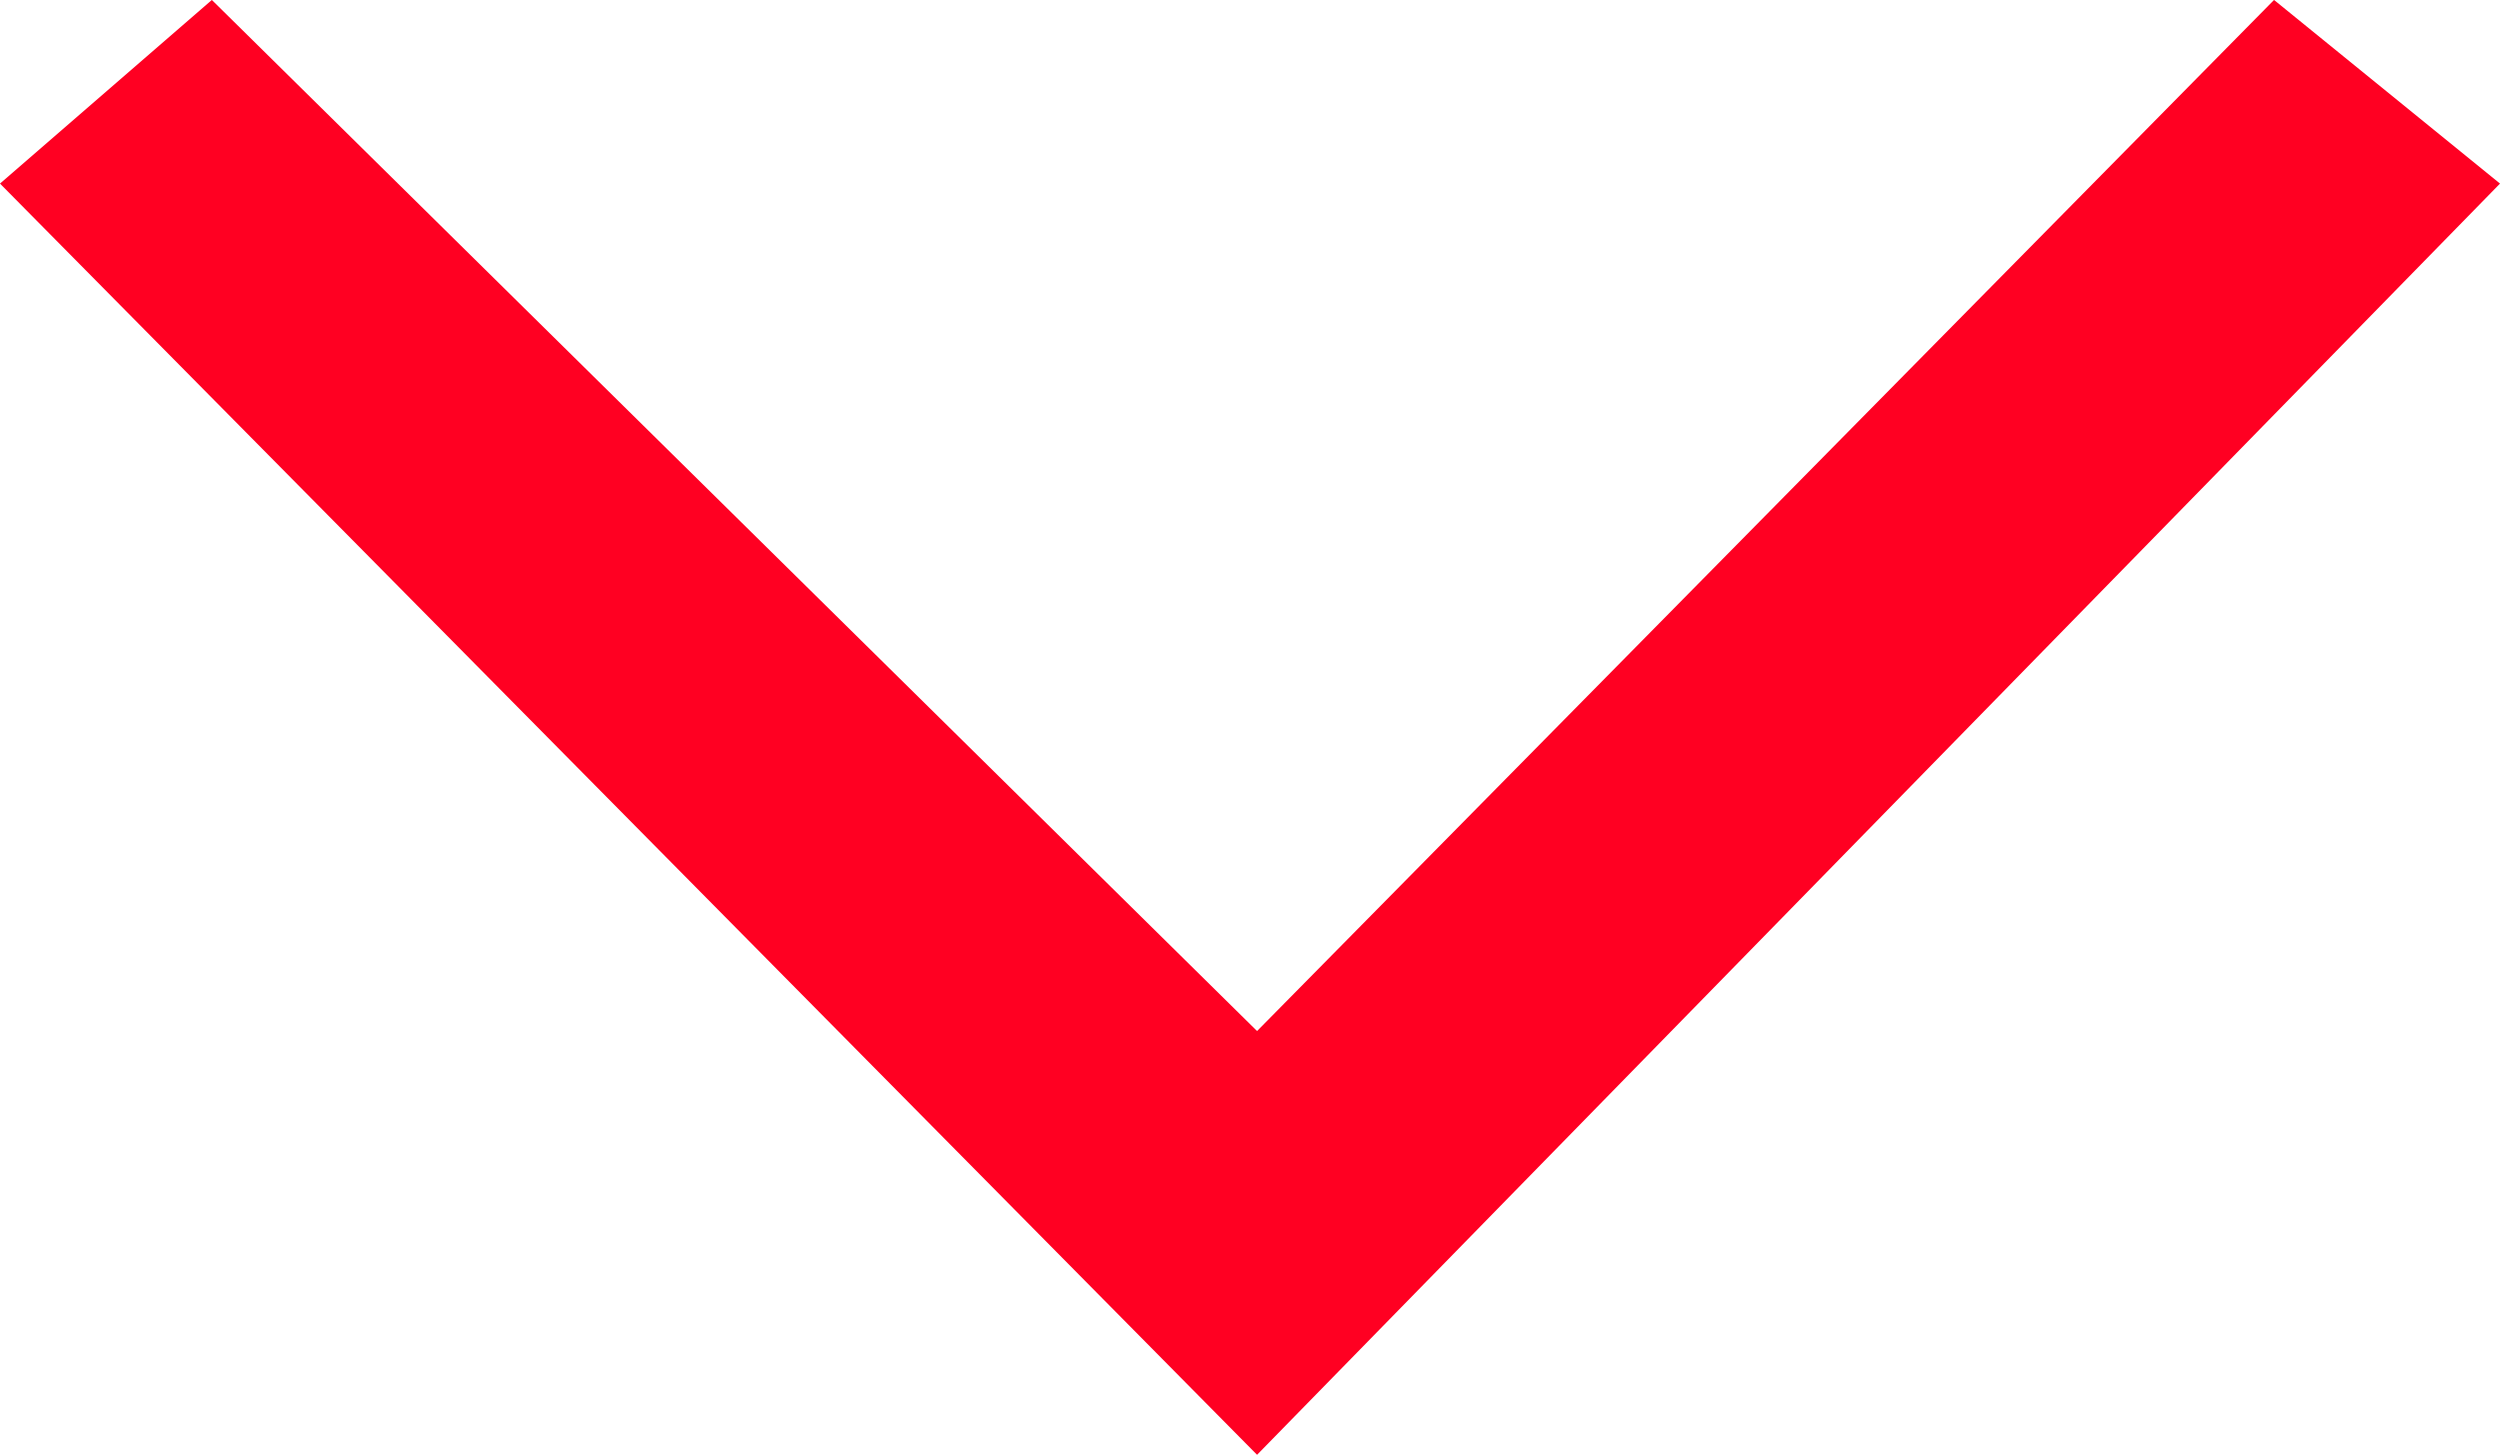 <svg xmlns="http://www.w3.org/2000/svg" width="55.097" height="32.062" viewBox="0 0 55.097 32.062"><path d="M-5187.882-772.3l4.669-4.047,23.035,22.724,22.413-22.724,4.98,4.047-27.393,28.016Z" transform="translate(5187.882 776.346)" fill="#FF0022"/></svg>